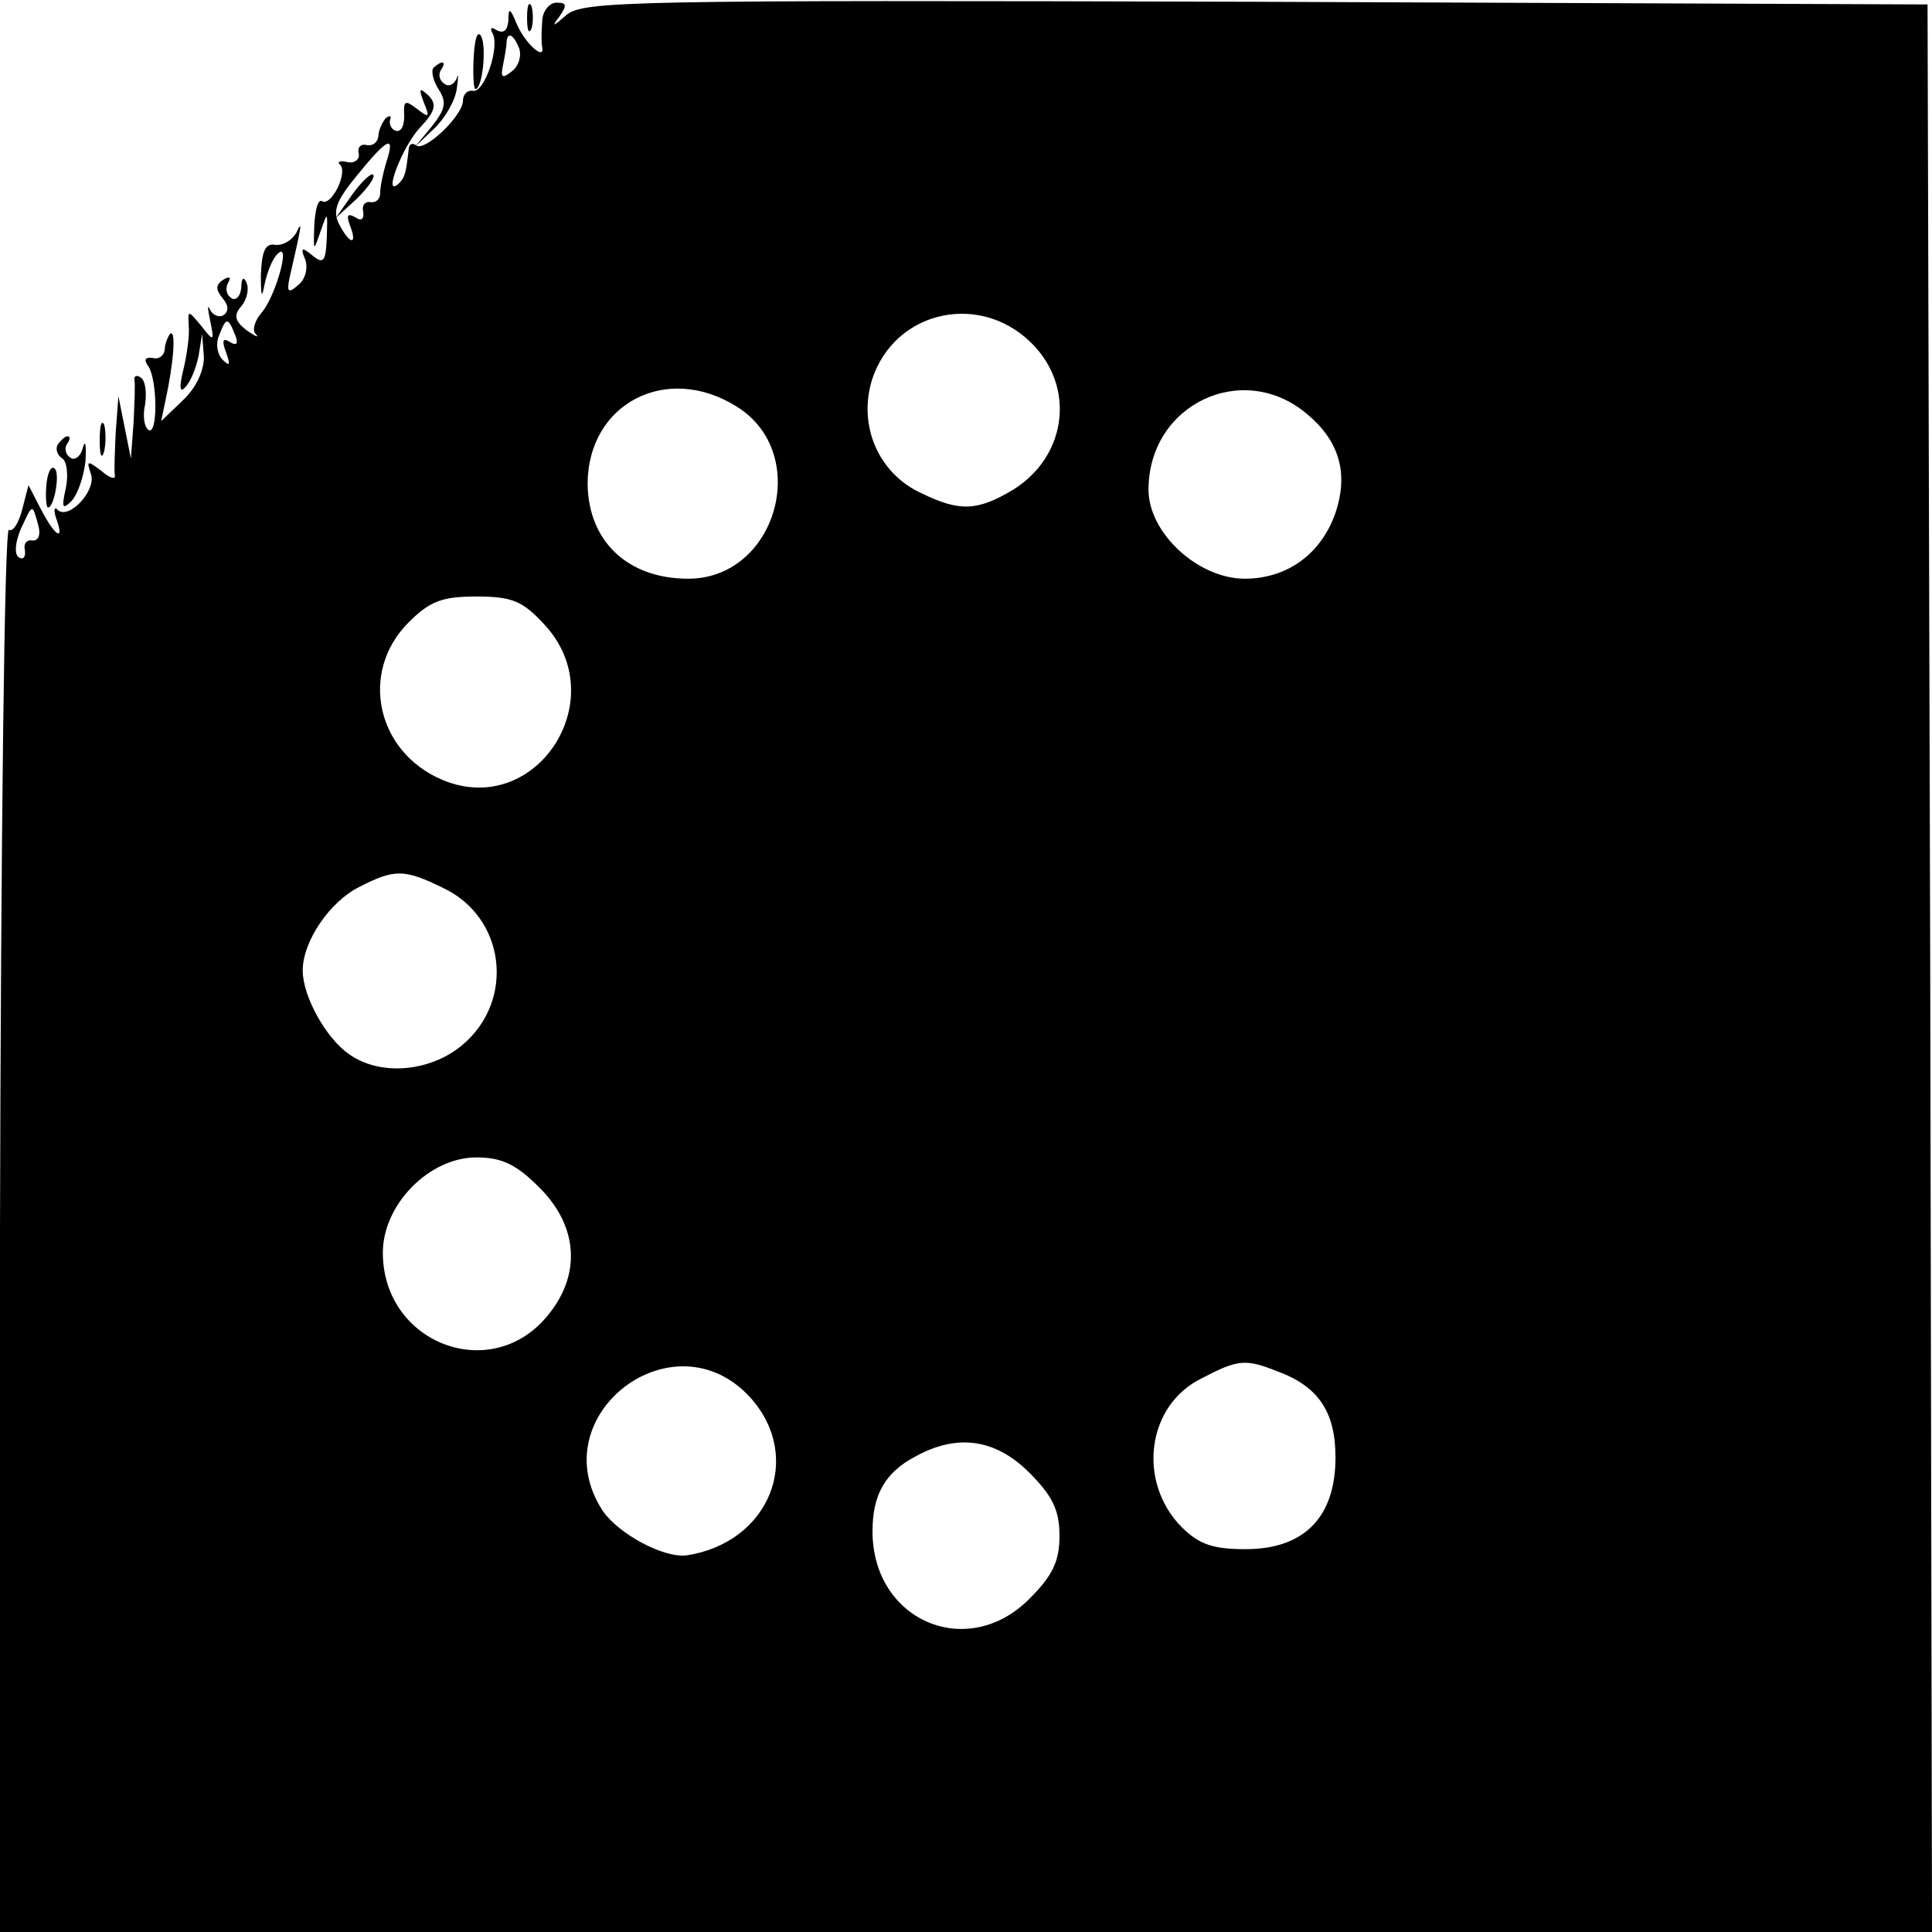 <?xml version="1.0" standalone="no"?>
<!DOCTYPE svg PUBLIC "-//W3C//DTD SVG 20010904//EN"
 "http://www.w3.org/TR/2001/REC-SVG-20010904/DTD/svg10.dtd">
<svg version="1.0" xmlns="http://www.w3.org/2000/svg"
 width="217pt" height="217pt" viewBox="0 0 217 217"
 preserveAspectRatio="xMidYMid meet">
<g transform="translate(0,217) scale(0.1,-0.1)"
fill="#000000" stroke="none">
<path d="M592 2150 c0 -14 2 -19 5 -12 2 6 2 18 0 25 -3 6 -5 1 -5 -13z"/>
<path d="M609 2146 c-1 -12 -1 -25 0 -29 3 -16 -20 5 -29 27 -7 17 -9 18 -9 3
-1 -11 -5 -15 -13 -11 -6 4 -8 3 -5 -3 9 -15 -9 -68 -22 -65 -6 1 -11 -4 -11
-11 0 -17 -44 -59 -53 -50 -4 3 -8 1 -8 -5 -3 -26 -4 -31 -11 -38 -19 -18 4
42 24 63 17 18 19 26 9 36 -10 9 -11 8 -5 -8 7 -17 6 -18 -8 -7 -13 10 -15 9
-14 -8 0 -11 -3 -18 -9 -17 -5 1 -8 7 -7 12 2 5 0 6 -5 2 -4 -5 -8 -14 -8 -20
-1 -7 -6 -11 -13 -10 -7 2 -11 -3 -9 -10 1 -6 -5 -11 -13 -9 -8 2 -12 0 -8 -3
9 -9 -10 -47 -20 -41 -5 3 -8 -10 -9 -27 -1 -30 -1 -30 7 -7 8 23 8 23 7 -7
-1 -27 -4 -30 -16 -20 -12 10 -14 9 -8 -5 3 -9 0 -22 -8 -28 -11 -10 -13 -8
-10 7 14 61 15 67 8 52 -5 -9 -15 -15 -24 -14 -11 2 -15 -7 -16 -34 0 -24 1
-27 4 -11 3 14 9 30 15 35 15 15 -2 -47 -18 -66 -8 -9 -11 -20 -7 -24 5 -5 0
-3 -10 4 -13 10 -15 17 -6 27 6 7 9 19 6 26 -3 8 -6 6 -6 -5 -1 -10 -6 -15
-11 -12 -6 4 -7 11 -4 17 4 7 2 8 -5 4 -9 -6 -9 -11 -1 -21 7 -8 7 -15 1 -19
-5 -3 -12 0 -15 6 -3 7 -3 2 0 -12 5 -24 4 -24 -10 -6 -15 18 -15 18 -14 0 1
-11 -2 -32 -6 -49 -5 -20 -4 -27 2 -20 6 6 12 21 15 35 l4 25 2 -26 c0 -16 -9
-35 -24 -49 l-24 -23 5 24 c9 41 12 80 5 74 -3 -4 -6 -12 -6 -18 -1 -7 -7 -11
-14 -9 -8 1 -10 -2 -4 -10 10 -17 10 -77 0 -71 -5 3 -7 16 -4 29 2 14 0 27 -5
30 -4 3 -8 2 -7 -3 1 -4 0 -26 -1 -48 l-3 -40 -7 35 -7 35 -3 -40 c-1 -22 -2
-44 -1 -49 1 -5 -6 -3 -15 5 -16 12 -17 12 -12 -3 7 -18 -24 -52 -37 -41 -4 5
-5 0 -2 -9 10 -27 -1 -21 -17 10 l-14 27 -7 -27 c-4 -16 -11 -26 -15 -23 -5 3
-9 -350 -10 -785 l-1 -790 1086 0 1085 0 -2 1083 -3 1082 -754 3 c-707 2 -756
1 -775 -15 -15 -13 -17 -14 -8 -2 9 13 9 16 -3 16 -8 0 -16 -10 -16 -21z m-26
-30 c3 -8 0 -20 -8 -26 -11 -9 -13 -7 -10 7 2 10 4 21 4 26 1 12 8 8 14 -7z
m-149 -128 c-4 -13 -7 -28 -7 -35 0 -7 -5 -11 -11 -10 -6 1 -10 -4 -8 -11 1
-8 -2 -11 -9 -6 -9 5 -10 2 -6 -9 9 -23 0 -22 -12 1 -8 15 -3 27 20 55 35 43
43 46 33 15z m729 -208 c45 -50 33 -124 -25 -160 -40 -24 -60 -25 -103 -4 -48
22 -71 75 -56 126 25 81 126 102 184 38z m-899 14 c4 -10 2 -13 -6 -8 -8 5 -9
1 -4 -12 5 -14 4 -16 -4 -8 -6 6 -8 18 -4 27 8 21 10 21 18 1z m564 -81 c84
-53 44 -193 -55 -193 -68 0 -112 42 -113 106 0 91 89 137 168 87z m640 -8 c36
-30 47 -66 32 -111 -16 -46 -54 -74 -102 -74 -52 0 -108 51 -108 100 0 96 106
146 178 85z m-1425 -125 c3 -11 0 -18 -7 -17 -6 1 -10 -4 -8 -11 1 -8 -2 -11
-7 -8 -5 4 -4 16 2 31 14 30 13 30 20 5z m568 -111 c79 -84 -9 -219 -114 -175
-74 31 -94 121 -38 177 24 24 38 29 76 29 40 0 52 -5 76 -31z m-114 -296 c71
-33 82 -127 22 -177 -36 -30 -92 -35 -127 -10 -26 18 -52 65 -52 94 0 33 31
78 64 94 39 20 50 20 93 -1z m109 -337 c44 -44 47 -99 8 -145 -64 -76 -184
-29 -184 72 0 54 52 107 105 107 29 0 45 -8 71 -34z m237 -236 c60 -67 21
-163 -72 -177 -26 -3 -76 24 -94 50 -70 107 80 222 166 127z m591 30 c47 -17
66 -46 66 -97 0 -67 -35 -103 -101 -103 -36 0 -52 5 -72 25 -50 51 -39 137 23
167 40 21 49 22 84 8z m-278 -114 c26 -26 34 -42 34 -71 0 -29 -8 -45 -34 -71
-70 -70 -176 -24 -176 76 0 41 14 66 48 84 47 26 90 20 128 -18z"/>
<path d="M396 1952 l-19 -27 24 22 c12 12 21 24 18 27 -2 2 -13 -8 -23 -22z"/>
<path d="M532 2105 c-1 -19 0 -35 2 -35 8 0 13 49 6 60 -4 6 -7 -5 -8 -25z"/>
<path d="M487 2094 c-3 -3 -1 -14 6 -25 9 -14 7 -22 -8 -41 l-19 -23 21 20
c12 11 24 31 26 45 2 14 2 19 0 12 -3 -7 -9 -10 -14 -6 -5 3 -7 10 -4 15 7 10
2 12 -8 3z"/>
<path d="M112 1675 c0 -16 2 -22 5 -12 2 9 2 23 0 30 -3 6 -5 -1 -5 -18z"/>
<path d="M65 1671 c-3 -5 -1 -12 5 -16 5 -3 7 -18 4 -33 -5 -22 -4 -25 6 -15
7 7 14 27 16 45 1 18 0 25 -3 15 -2 -9 -9 -15 -14 -11 -5 3 -7 10 -4 15 4 5 4
9 1 9 -3 0 -7 -4 -11 -9z"/>
<path d="M52 1624 c-1 -13 0 -24 2 -24 7 0 14 40 7 44 -4 3 -8 -6 -9 -20z"/>
</g>
</svg>
